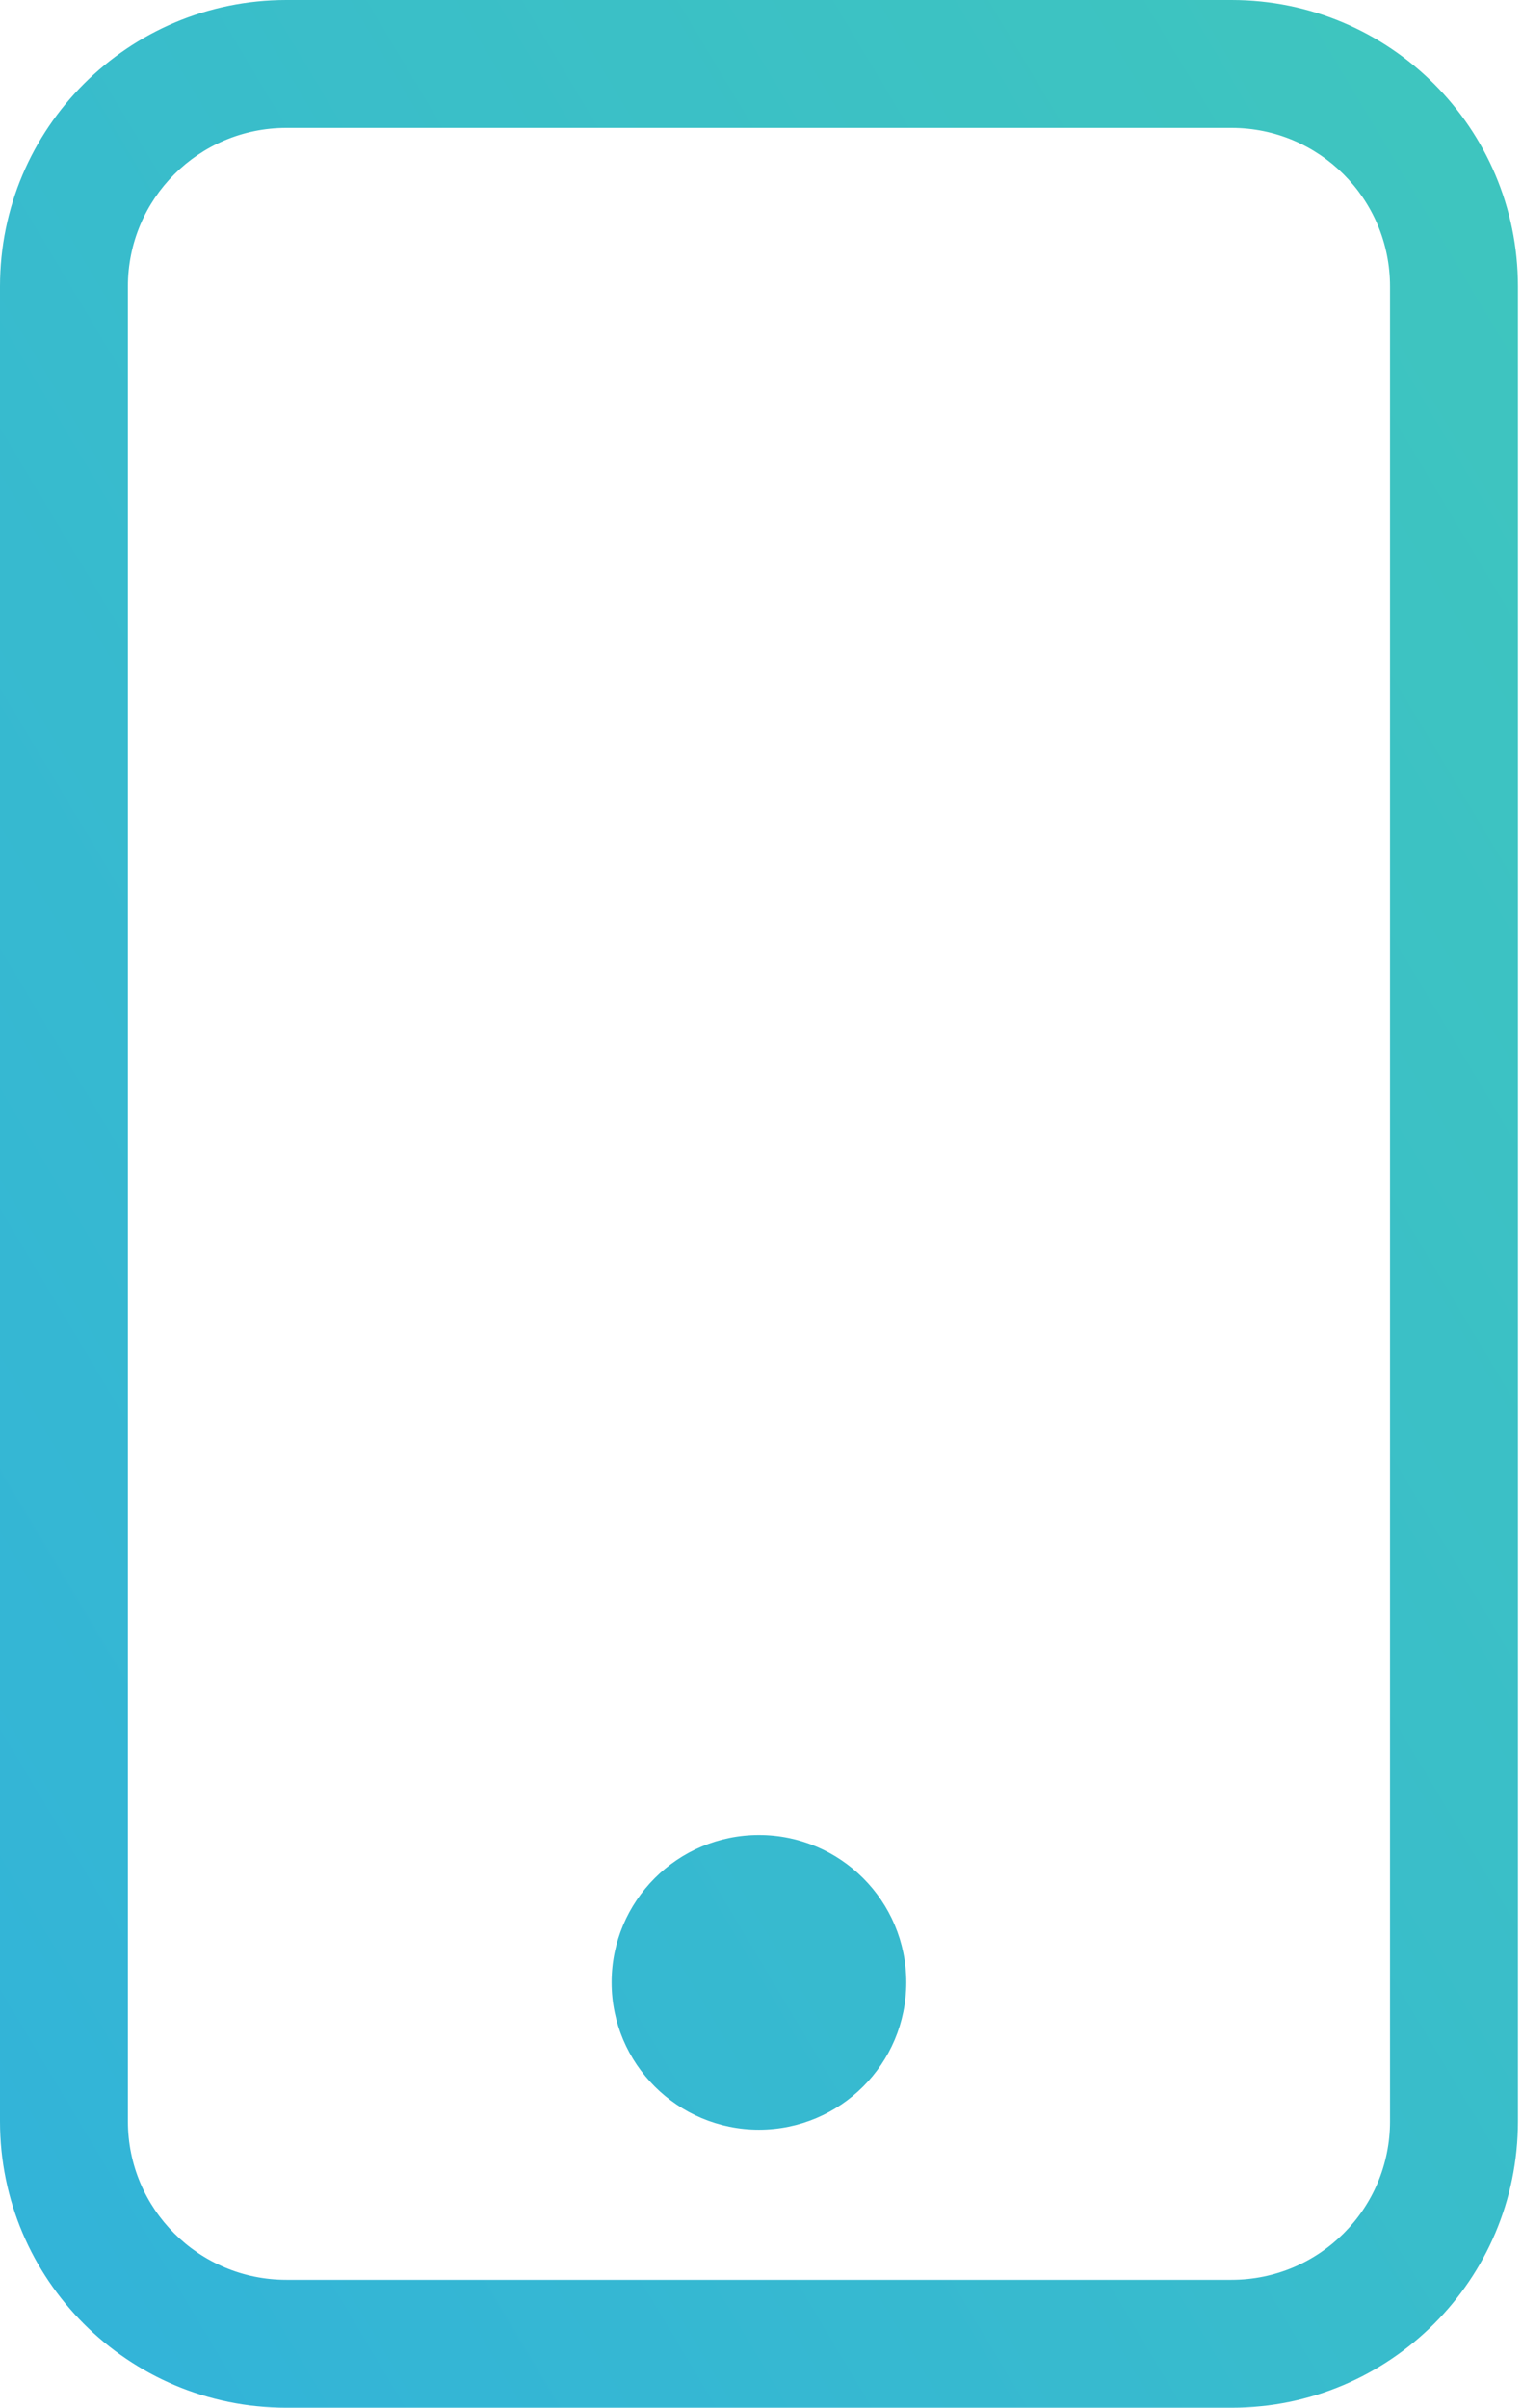 <?xml version="1.0" encoding="UTF-8"?> <svg xmlns="http://www.w3.org/2000/svg" width="110" height="174" viewBox="0 0 110 174" fill="none"> <path fill-rule="evenodd" clip-rule="evenodd" d="M89.01 8.639H20.695C14.037 8.639 8.64 14.037 8.64 20.695V153.305C8.64 159.963 14.037 165.361 20.695 165.361H89.01C95.668 165.361 101.065 159.963 101.065 153.305V20.695C101.065 14.037 95.668 8.639 89.01 8.639ZM20.695 0.602C9.599 0.602 0.603 9.598 0.603 20.695V153.305C0.603 164.402 9.599 173.398 20.695 173.398H89.01C100.106 173.398 109.102 164.402 109.102 153.305V20.695C109.102 9.598 100.106 0.602 89.01 0.602H20.695Z" fill="url(#paint0_linear_107_84)"></path> <path d="M64.899 143.259C64.899 148.807 60.401 153.305 54.852 153.305C49.304 153.305 44.806 148.807 44.806 143.259C44.806 137.711 49.304 133.213 54.852 133.213C60.401 133.213 64.899 137.711 64.899 143.259Z" fill="url(#paint1_linear_107_84)"></path> <path fill-rule="evenodd" clip-rule="evenodd" d="M20.695 1.206C9.931 1.206 1.206 9.931 1.206 20.695V153.306C1.206 164.069 9.931 172.795 20.695 172.795H89.01C99.773 172.795 108.499 164.069 108.499 153.306V20.695C108.499 9.931 99.773 1.206 89.01 1.206H20.695ZM0 20.695C0 9.266 9.266 0 20.695 0H89.01C100.439 0 109.705 9.266 109.705 20.695V153.306C109.705 164.735 100.439 174.001 89.01 174.001H20.695C9.266 174.001 0 164.735 0 153.306V20.695ZM20.695 9.243C14.37 9.243 9.243 14.37 9.243 20.695V153.306C9.243 159.631 14.37 164.758 20.695 164.758H89.01C95.335 164.758 100.462 159.631 100.462 153.306V20.695C100.462 14.37 95.335 9.243 89.01 9.243H20.695ZM8.037 20.695C8.037 13.704 13.704 8.037 20.695 8.037H89.01C96.001 8.037 101.668 13.704 101.668 20.695V153.306C101.668 160.297 96.001 165.964 89.01 165.964H20.695C13.704 165.964 8.037 160.297 8.037 153.306V20.695ZM54.852 133.816C49.637 133.816 45.409 138.044 45.409 143.259C45.409 148.475 49.637 152.703 54.852 152.703C60.068 152.703 64.296 148.475 64.296 143.259C64.296 138.044 60.068 133.816 54.852 133.816ZM44.203 143.259C44.203 137.378 48.971 132.61 54.852 132.61C60.734 132.61 65.501 137.378 65.501 143.259C65.501 149.141 60.734 153.908 54.852 153.908C48.971 153.908 44.203 149.141 44.203 143.259Z" fill="url(#paint2_linear_107_84)"></path> <defs> <linearGradient id="paint0_linear_107_84" x1="-134.017" y1="173.398" x2="354.582" y2="-118.54" gradientUnits="userSpaceOnUse"> <stop stop-color="#2AA7EB"></stop> <stop offset="1" stop-color="#52E294"></stop> </linearGradient> <linearGradient id="paint1_linear_107_84" x1="-134.017" y1="173.398" x2="354.582" y2="-118.54" gradientUnits="userSpaceOnUse"> <stop stop-color="#2AA7EB"></stop> <stop offset="1" stop-color="#52E294"></stop> </linearGradient> <linearGradient id="paint2_linear_107_84" x1="-134.017" y1="173.398" x2="354.582" y2="-118.54" gradientUnits="userSpaceOnUse"> <stop stop-color="#2AA7EB"></stop> <stop offset="1" stop-color="#52E294"></stop> </linearGradient> </defs> </svg> 